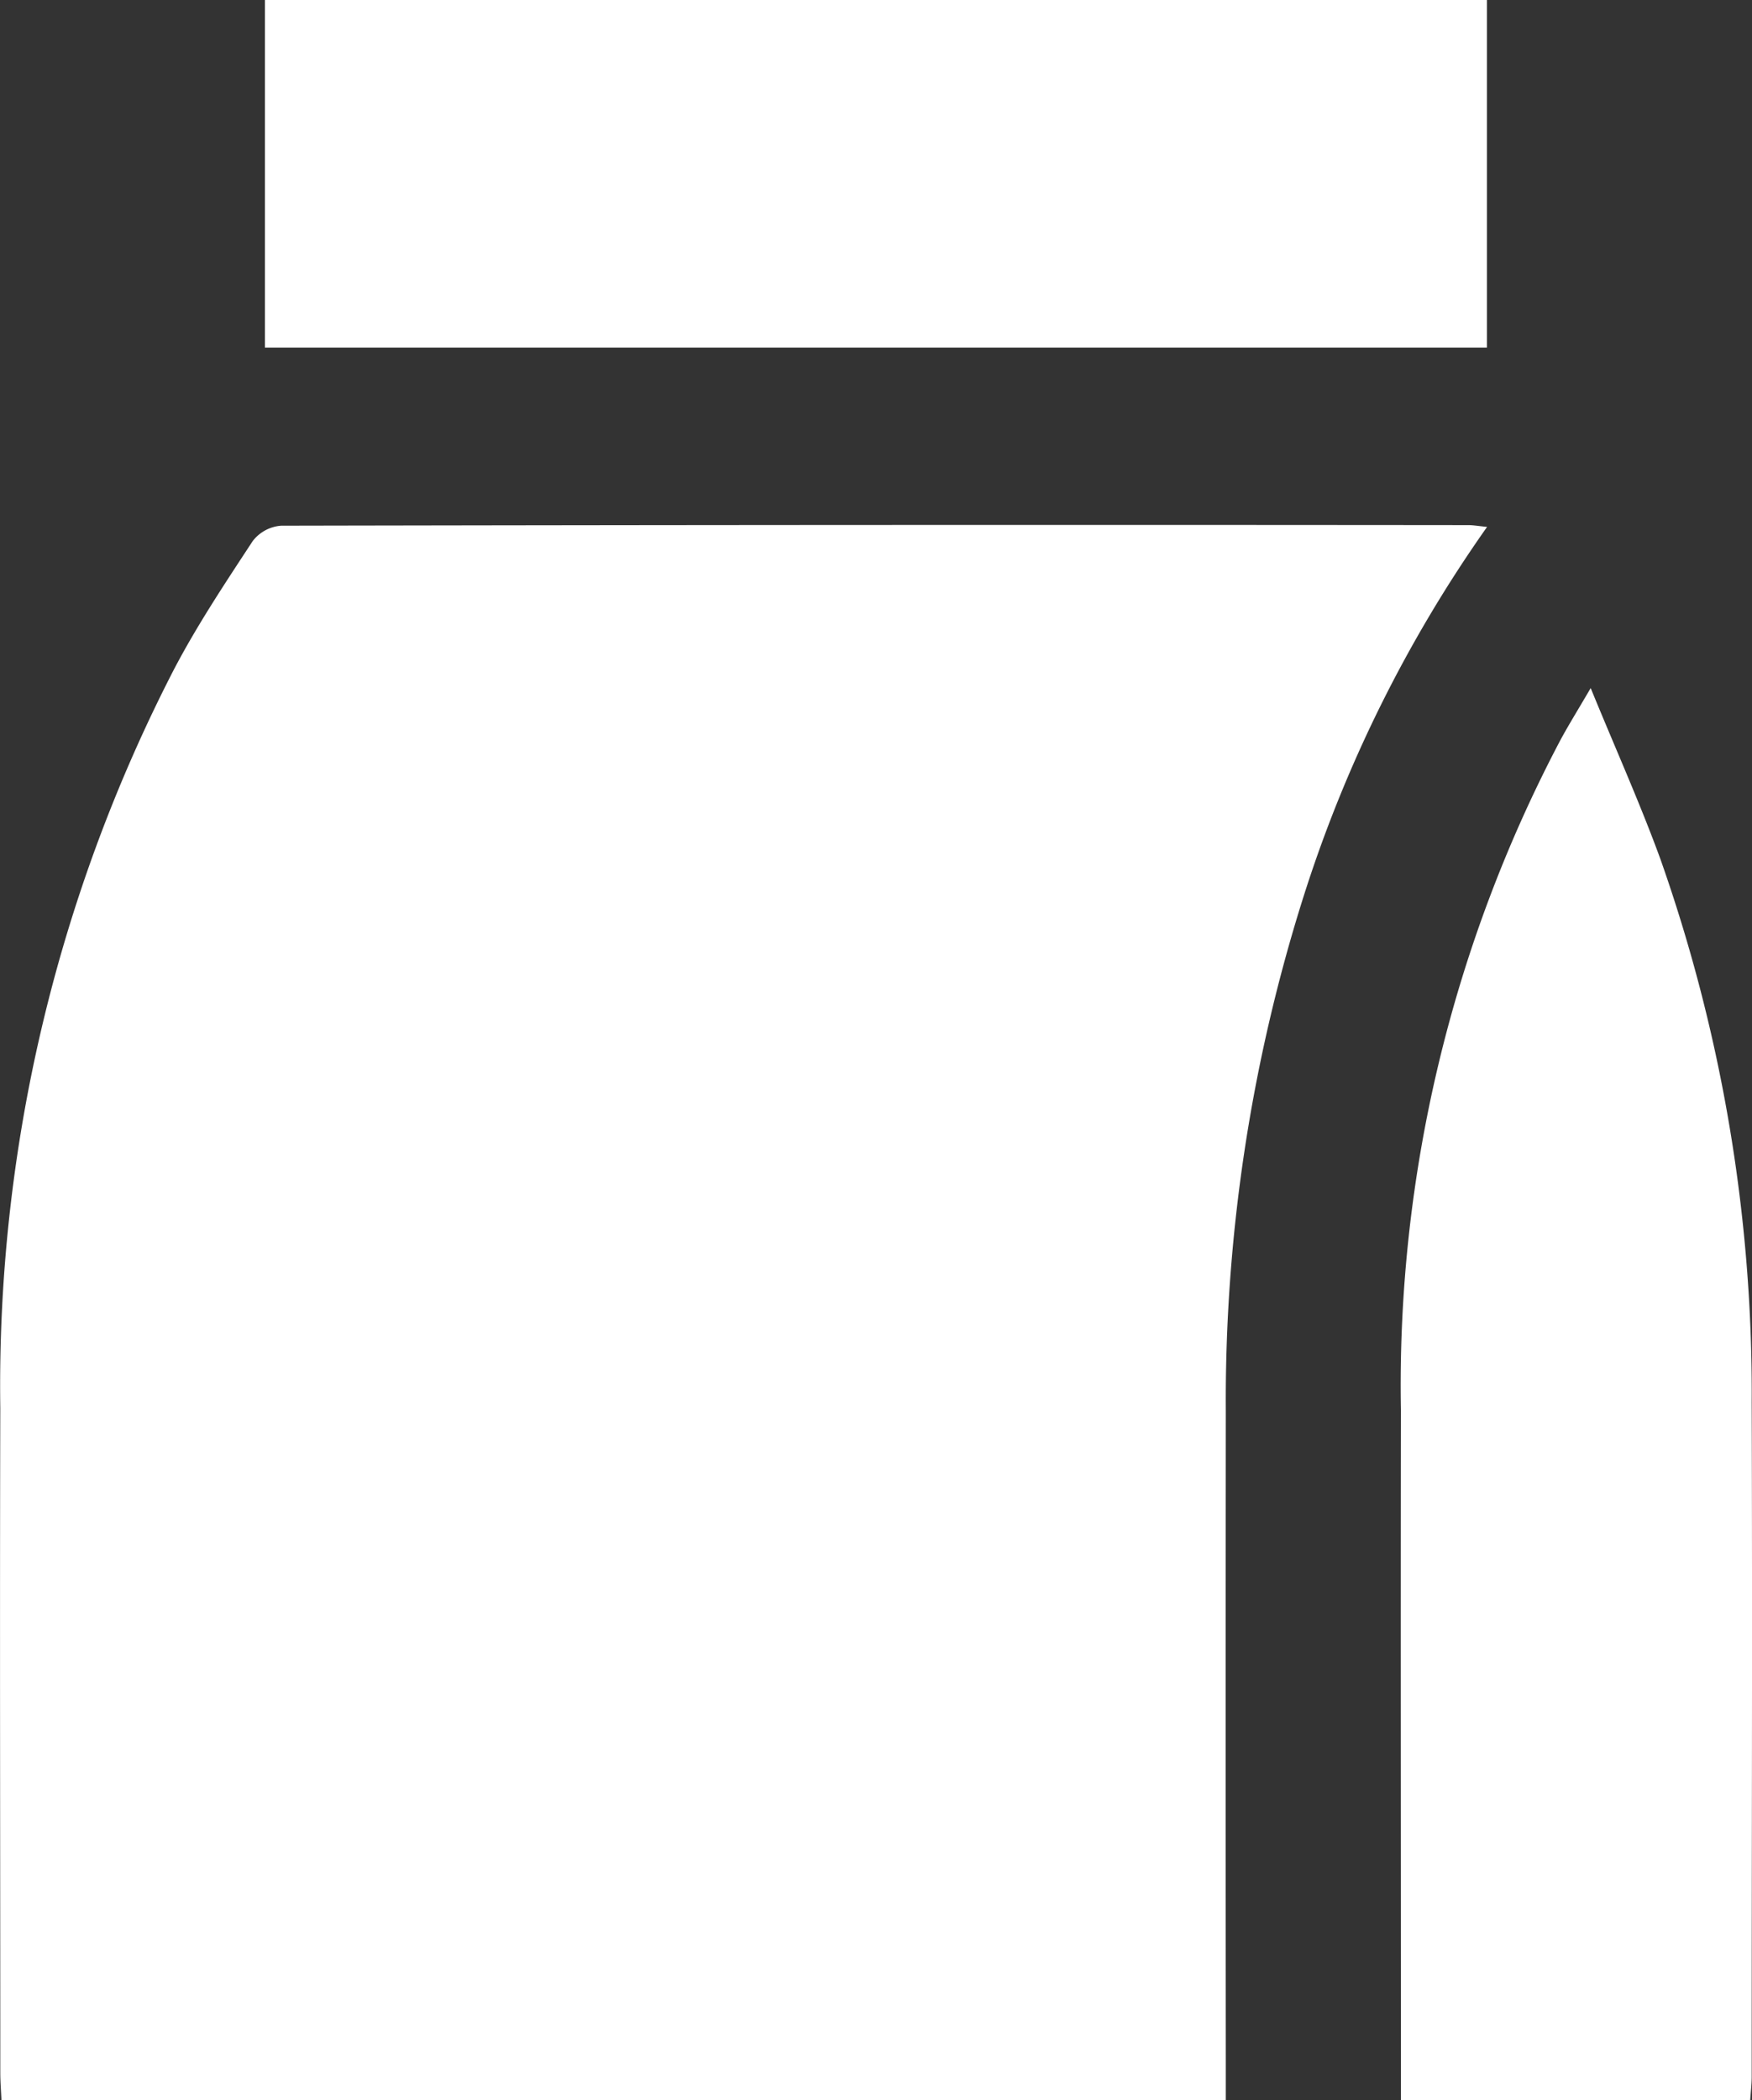 <svg xmlns="http://www.w3.org/2000/svg" xmlns:xlink="http://www.w3.org/1999/xlink" width="30.15" height="36.125" viewBox="0 0 30.15 36.125"><rect x="0" y="0" width="30.15" height="36.125" fill="#333333" stroke="none"/><defs><clipPath id="clip-path"><rect id="Rectangle_42" data-name="Rectangle 42" width="30.15" height="36.125" fill="#fff"></rect></clipPath></defs><g id="Group_1198" data-name="Group 1198" clip-path="url(#clip-path)"><path id="Path_71" data-name="Path 71" d="M25.593,76.606a23.161,23.161,0,0,0-3.173,6.4,28.7,28.7,0,0,0-1.325,8.815q-.005,5.649,0,11.3v.548H.025c-.007-.159-.02-.316-.02-.472,0-3.81-.01-7.62,0-11.43a26.883,26.883,0,0,1,2.985-12.7c.4-.765.884-1.491,1.359-2.215a.681.681,0,0,1,.489-.264q10.214-.02,20.429-.01c.084,0,.167.015.325.031" transform="translate(0 -67.546)" fill="#fff"></path><rect id="Rectangle_41" data-name="Rectangle 41" width="21.029" height="5.978" transform="translate(4.559)" fill="#fff"></rect><path id="Path_72" data-name="Path 72" d="M210.473,124.662h-6.011v-.494c0-3.793-.006-7.587,0-11.38a23.781,23.781,0,0,1,2.751-11.534c.138-.254.291-.5.515-.883.432,1.055.851,1.985,1.2,2.942a27.566,27.566,0,0,1,1.571,9.341c.012,3.867,0,7.734,0,11.6,0,.129-.016.257-.026.408" transform="translate(-180.354 -88.536)" fill="#fff"></path></g></svg>